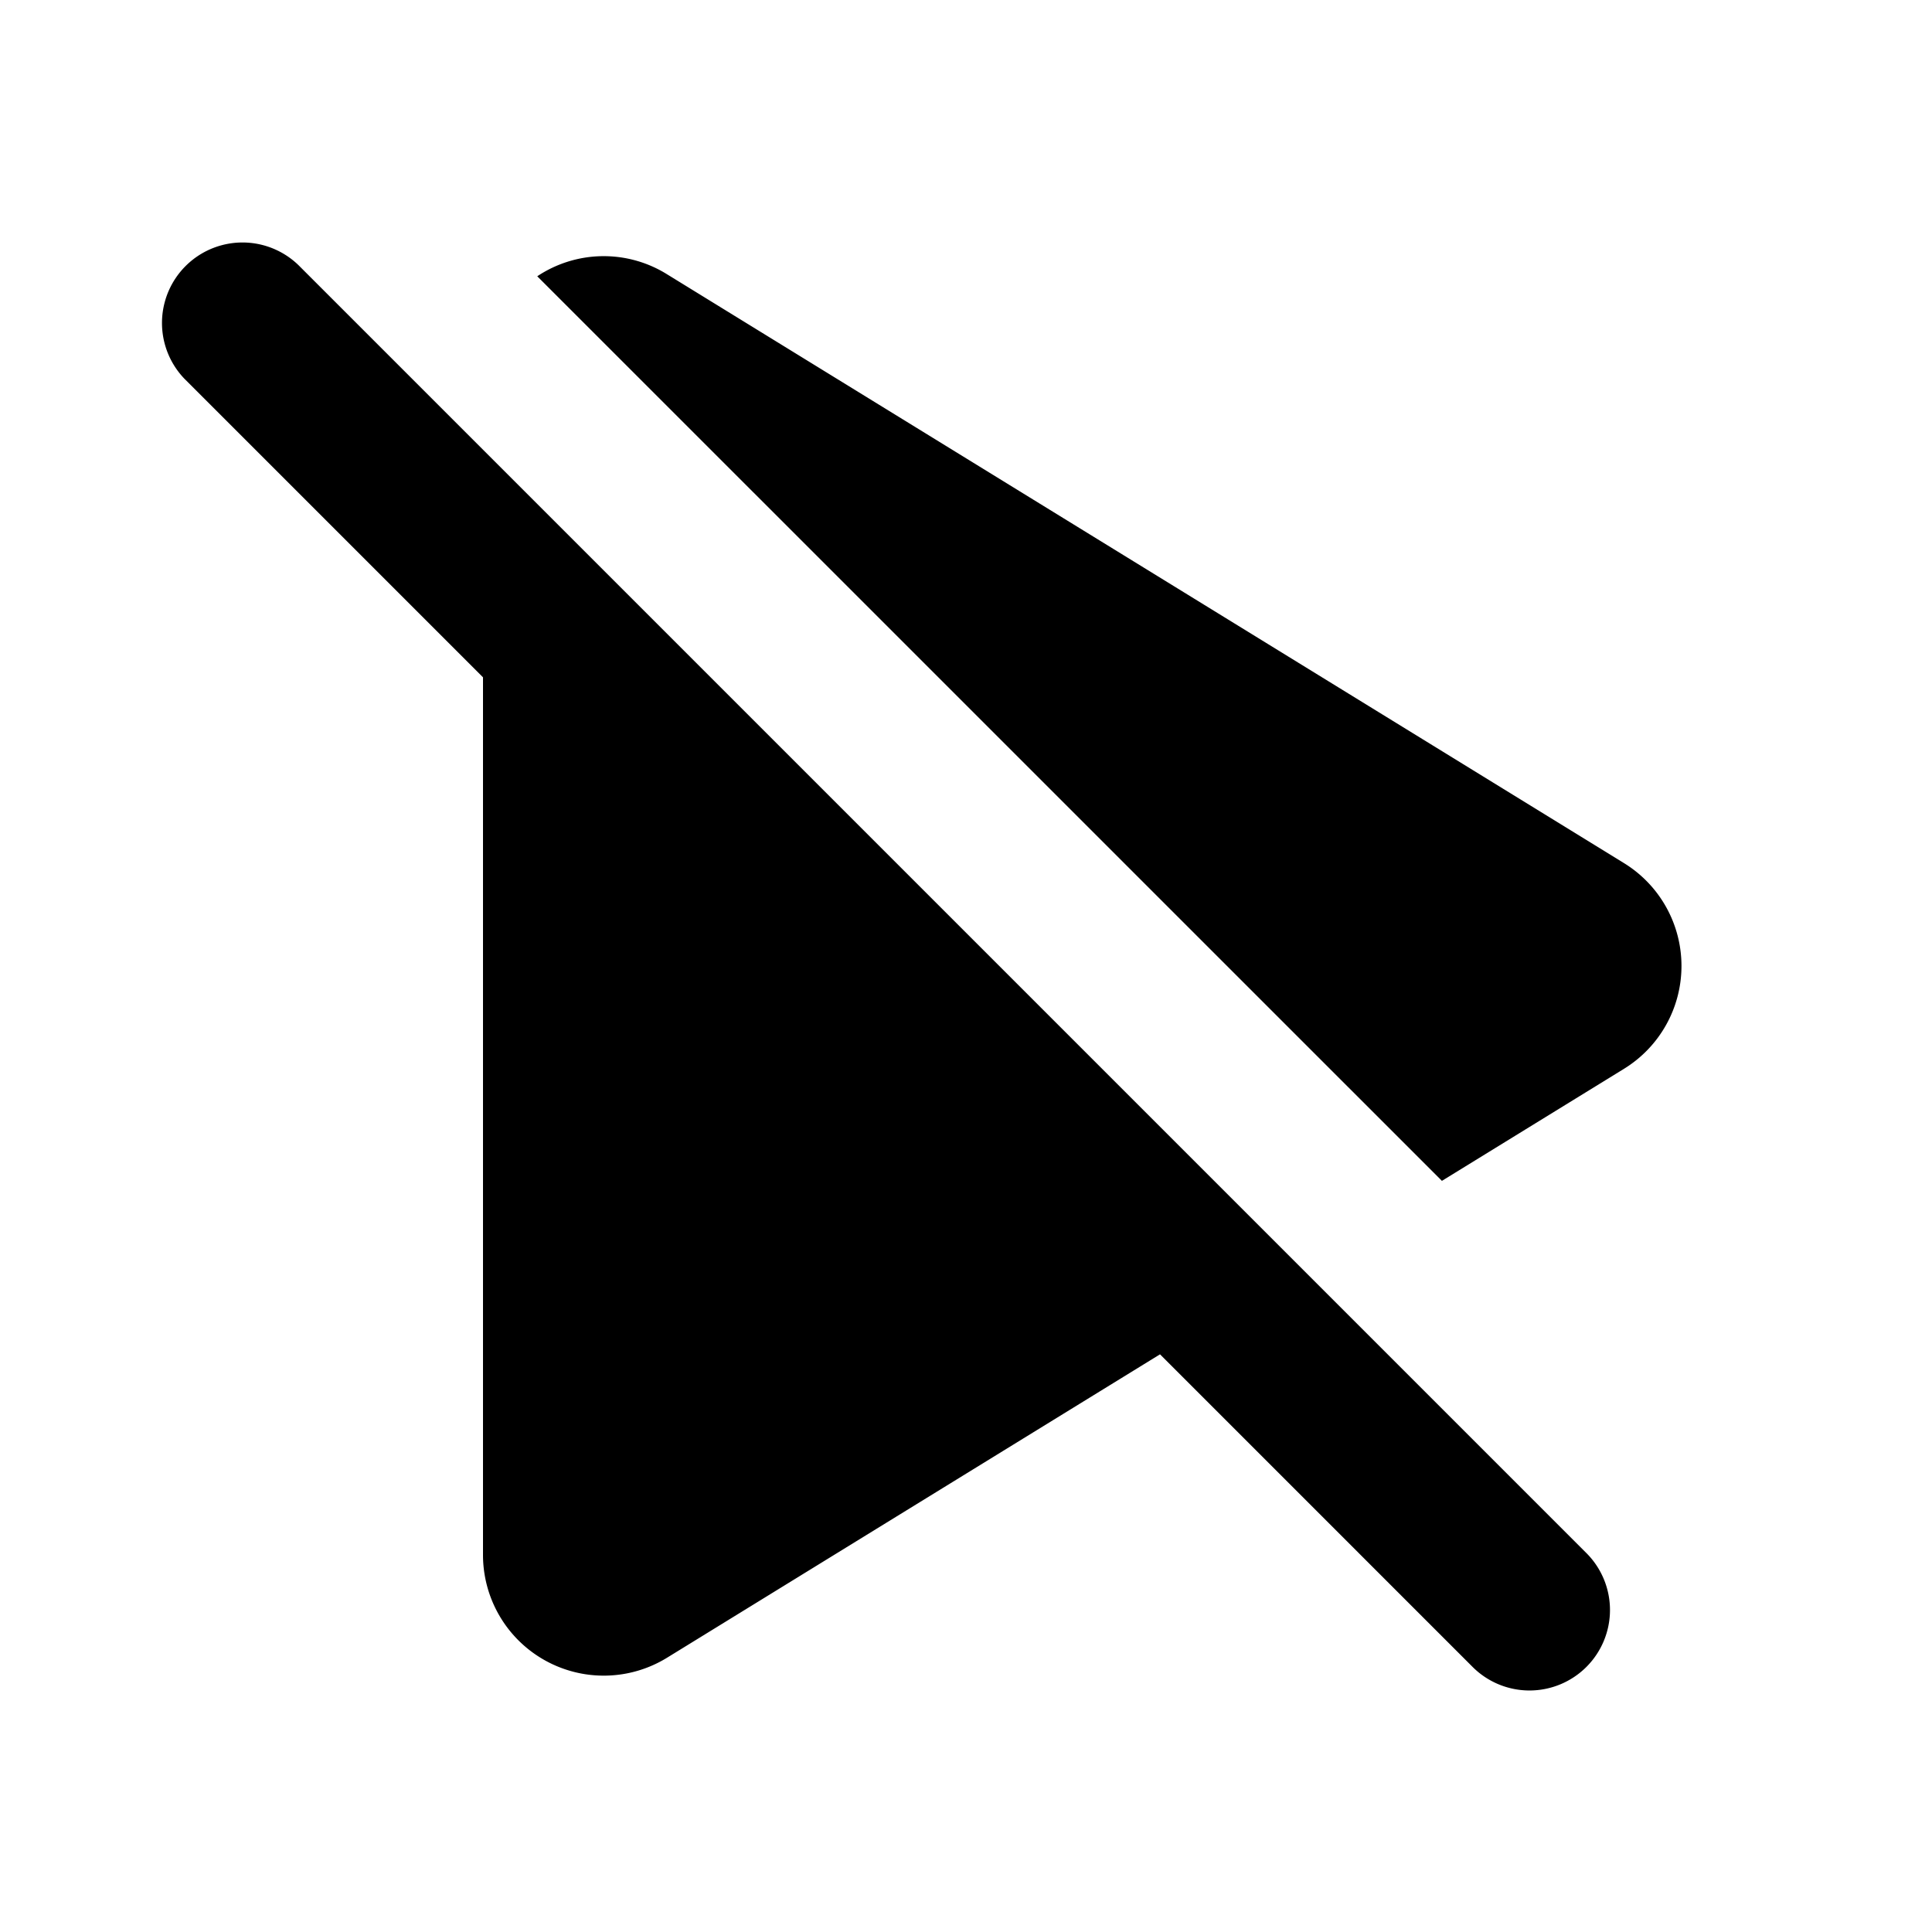 <?xml version="1.0" encoding="utf-8"?>
<svg width="800px" height="800px" viewBox="0 0 24 24" fill="none" xmlns="http://www.w3.org/2000/svg"><path fill-rule="evenodd" clip-rule="evenodd" d="M19.707 20.707a1 1 0 0 0 0-1.414l-16-16a1 1 0 0 0-1.414 1.414L6 8.414v10.902a1.5 1.5 0 0 0 2.286 1.277l6.124-3.769 3.883 3.883a1 1 0 0 0 1.414 0zm.467-7.43-2.262 1.392L6.674 3.432a1.488 1.488 0 0 1 1.612-.025l11.888 7.315a1.5 1.5 0 0 1 0 2.555z" fill="#000000"/></svg>